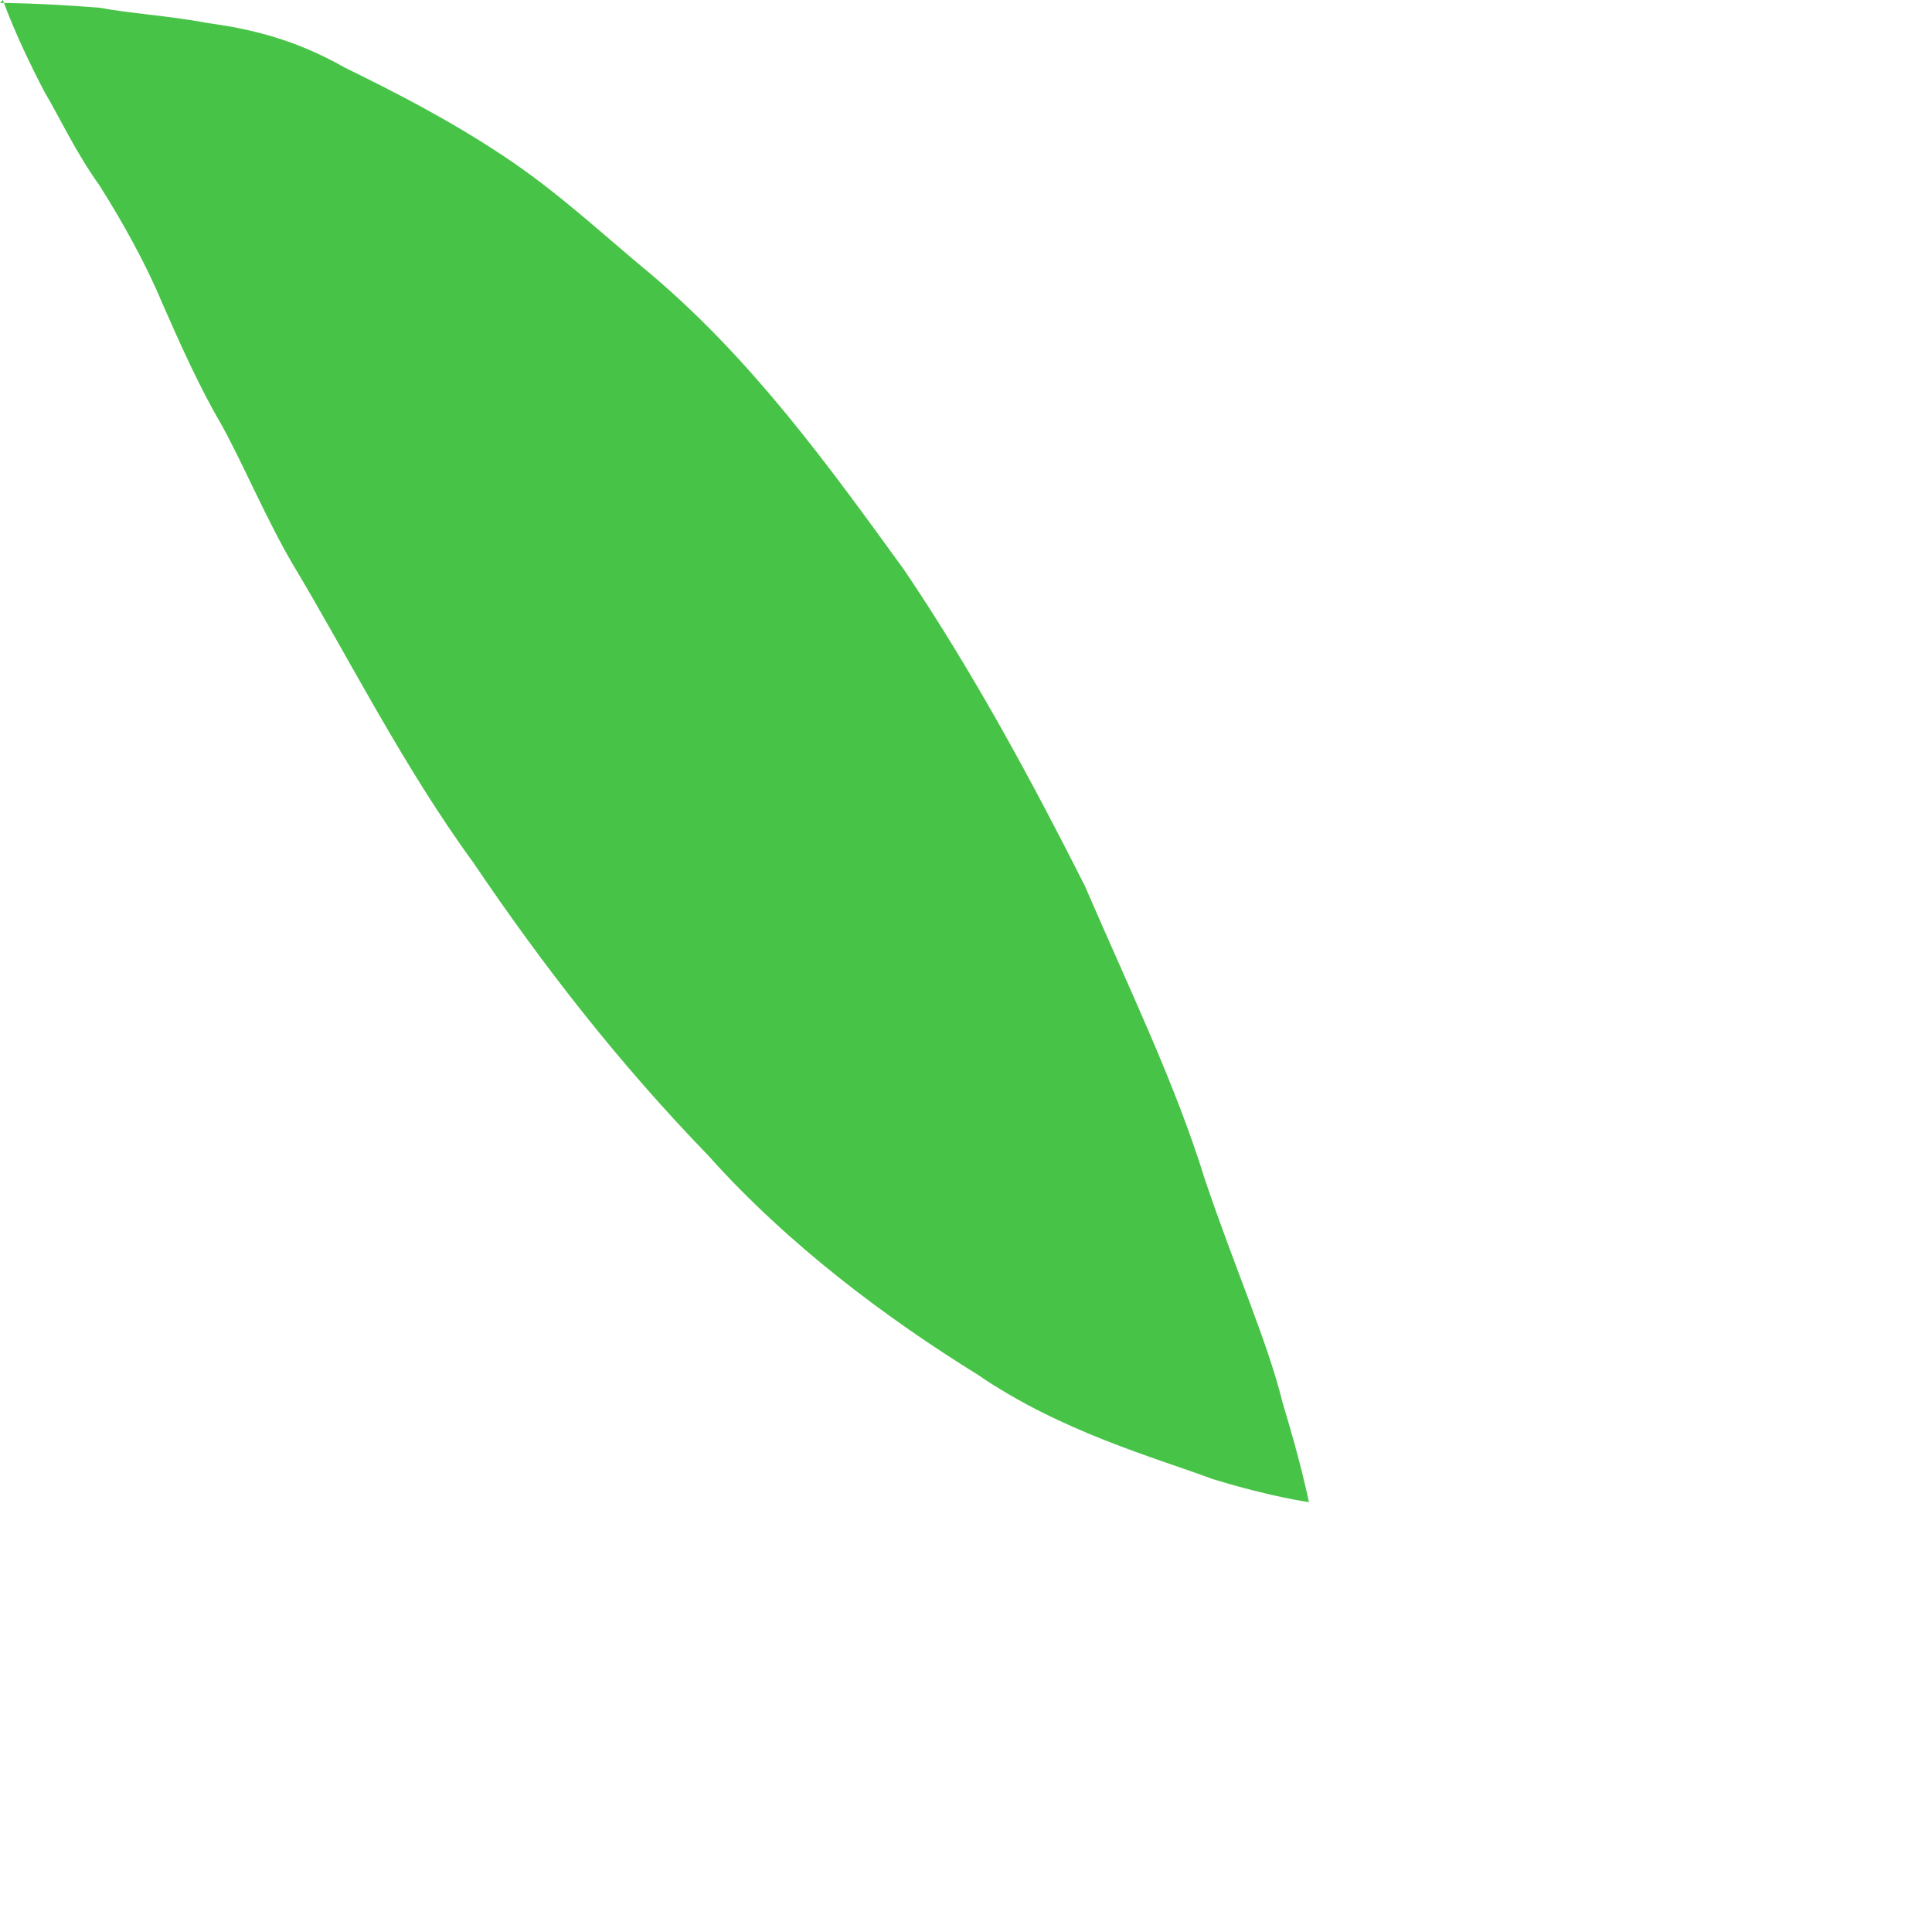 <?xml version="1.0" encoding="utf-8"?>
<svg xmlns="http://www.w3.org/2000/svg" fill="none" height="100%" overflow="visible" preserveAspectRatio="none" style="display: block;" viewBox="0 0 2 2" width="100%">
<path d="M0 0.003C0 0.003 0.041 0.003 0.103 0.008C0.135 0.014 0.173 0.016 0.216 0.024C0.26 0.03 0.306 0.041 0.357 0.07C0.408 0.095 0.465 0.124 0.522 0.162C0.579 0.2 0.622 0.241 0.674 0.284C0.779 0.373 0.857 0.481 0.936 0.59C1.009 0.698 1.071 0.814 1.123 0.917C1.171 1.028 1.217 1.123 1.247 1.22C1.279 1.315 1.312 1.388 1.328 1.453C1.347 1.515 1.355 1.555 1.355 1.555C1.355 1.555 1.317 1.55 1.255 1.531C1.196 1.509 1.098 1.482 1.012 1.423C0.92 1.366 0.817 1.29 0.733 1.196C0.641 1.101 0.563 1.001 0.49 0.893C0.417 0.793 0.36 0.679 0.303 0.584C0.276 0.538 0.252 0.481 0.23 0.441C0.206 0.4 0.187 0.357 0.168 0.314C0.151 0.273 0.127 0.23 0.103 0.192C0.078 0.157 0.062 0.122 0.046 0.095C0.016 0.038 0.003 0 0.003 0L0 0.003Z" fill="#47C447" id="Vector"/>
</svg>